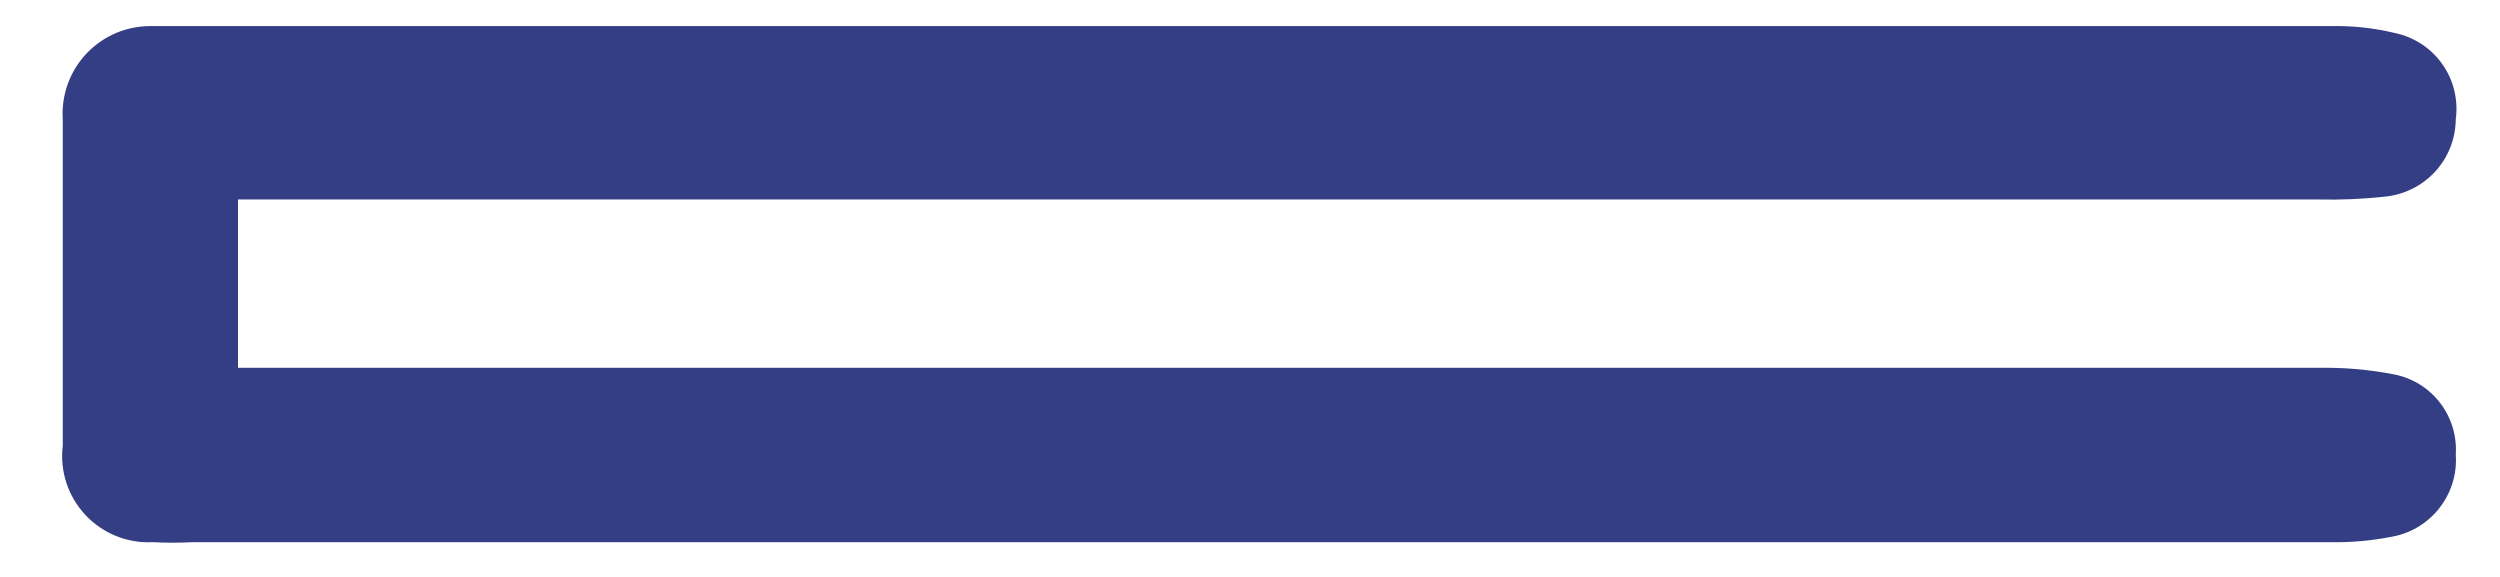 <svg xmlns="http://www.w3.org/2000/svg" width="39" height="9" viewBox="0 0 39 9" fill="none"><path d="M2.382 8.458C2.588 8.469 2.795 8.469 3.001 8.458H36.353C36.666 8.464 36.978 8.437 37.284 8.378C37.586 8.331 37.858 8.173 38.048 7.934C38.238 7.696 38.332 7.395 38.31 7.091C38.329 6.8 38.241 6.512 38.063 6.282C37.885 6.051 37.629 5.894 37.343 5.84C36.959 5.765 36.569 5.731 36.179 5.738H3.713V3.112H36.179C36.516 3.12 36.854 3.105 37.19 3.069C37.493 3.043 37.776 2.905 37.984 2.682C38.191 2.459 38.307 2.166 38.31 1.861C38.351 1.559 38.277 1.252 38.102 1.003C37.926 0.753 37.663 0.579 37.364 0.516C37.036 0.436 36.699 0.4 36.361 0.407H2.906C2.724 0.407 2.542 0.407 2.361 0.407C2.172 0.405 1.986 0.441 1.812 0.514C1.638 0.588 1.482 0.696 1.352 0.832C1.222 0.969 1.122 1.131 1.058 1.308C0.994 1.485 0.967 1.673 0.979 1.861C0.979 3.549 0.979 5.246 0.979 6.952C0.955 7.147 0.975 7.344 1.035 7.531C1.096 7.717 1.197 7.888 1.331 8.032C1.464 8.175 1.628 8.287 1.809 8.361C1.991 8.435 2.187 8.468 2.382 8.458Z" fill="#333E84"></path></svg>